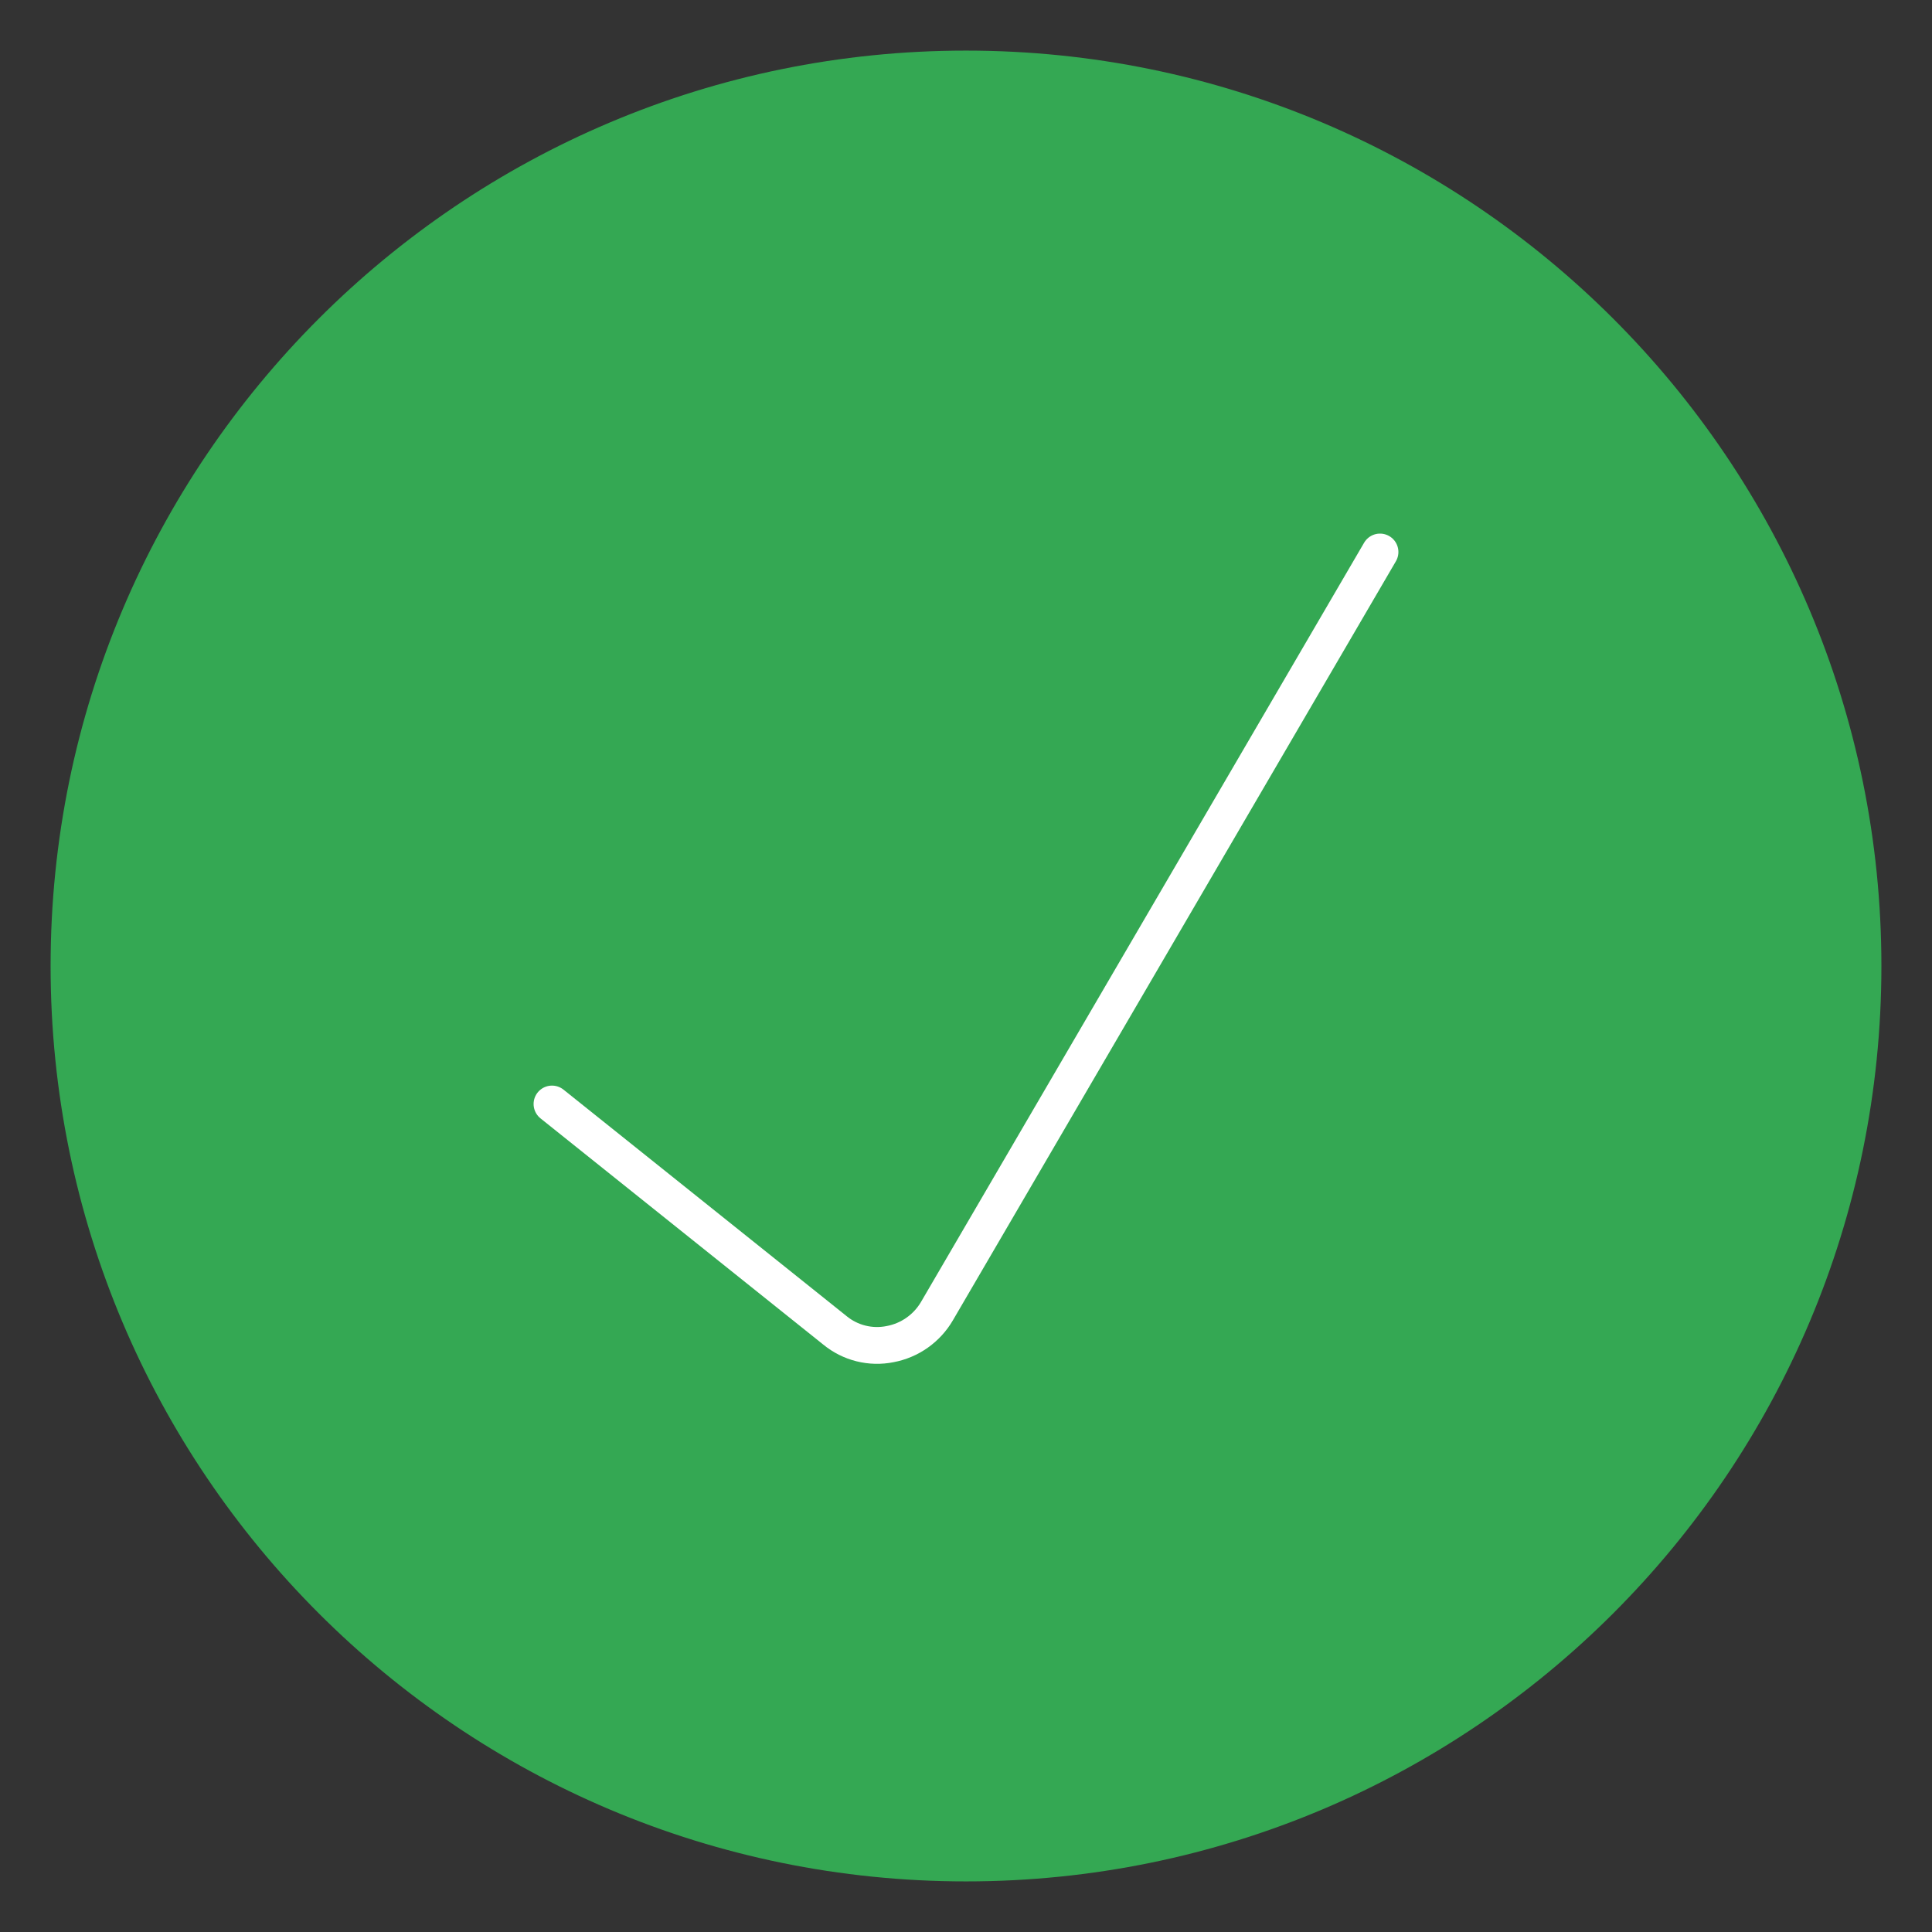 <svg width="105" height="105" viewBox="0 0 105 105" fill="none" xmlns="http://www.w3.org/2000/svg">
<rect x="0" y="0" width="105" height="105" fill="#333333" stroke="none"/>
<path d="M52.5 101.25C79.424 101.25 101.25 79.424 101.25 52.5C101.25 25.576 79.424 3.75 52.5 3.75C25.576 3.75 3.75 25.576 3.75 52.5C3.75 79.424 25.576 101.25 52.5 101.25Z" fill="#34A853" stroke="#34A853" stroke-width="2" stroke-linecap="round" stroke-linejoin="round"/>
<path d="M30 60L45.375 72.3C45.788 72.64 46.271 72.884 46.79 73.013C47.309 73.143 47.851 73.156 48.375 73.05C48.904 72.951 49.406 72.739 49.846 72.428C50.286 72.117 50.654 71.716 50.925 71.25L75 30" stroke="white" stroke-width="2" stroke-linecap="round" stroke-linejoin="round"/>
</svg>
